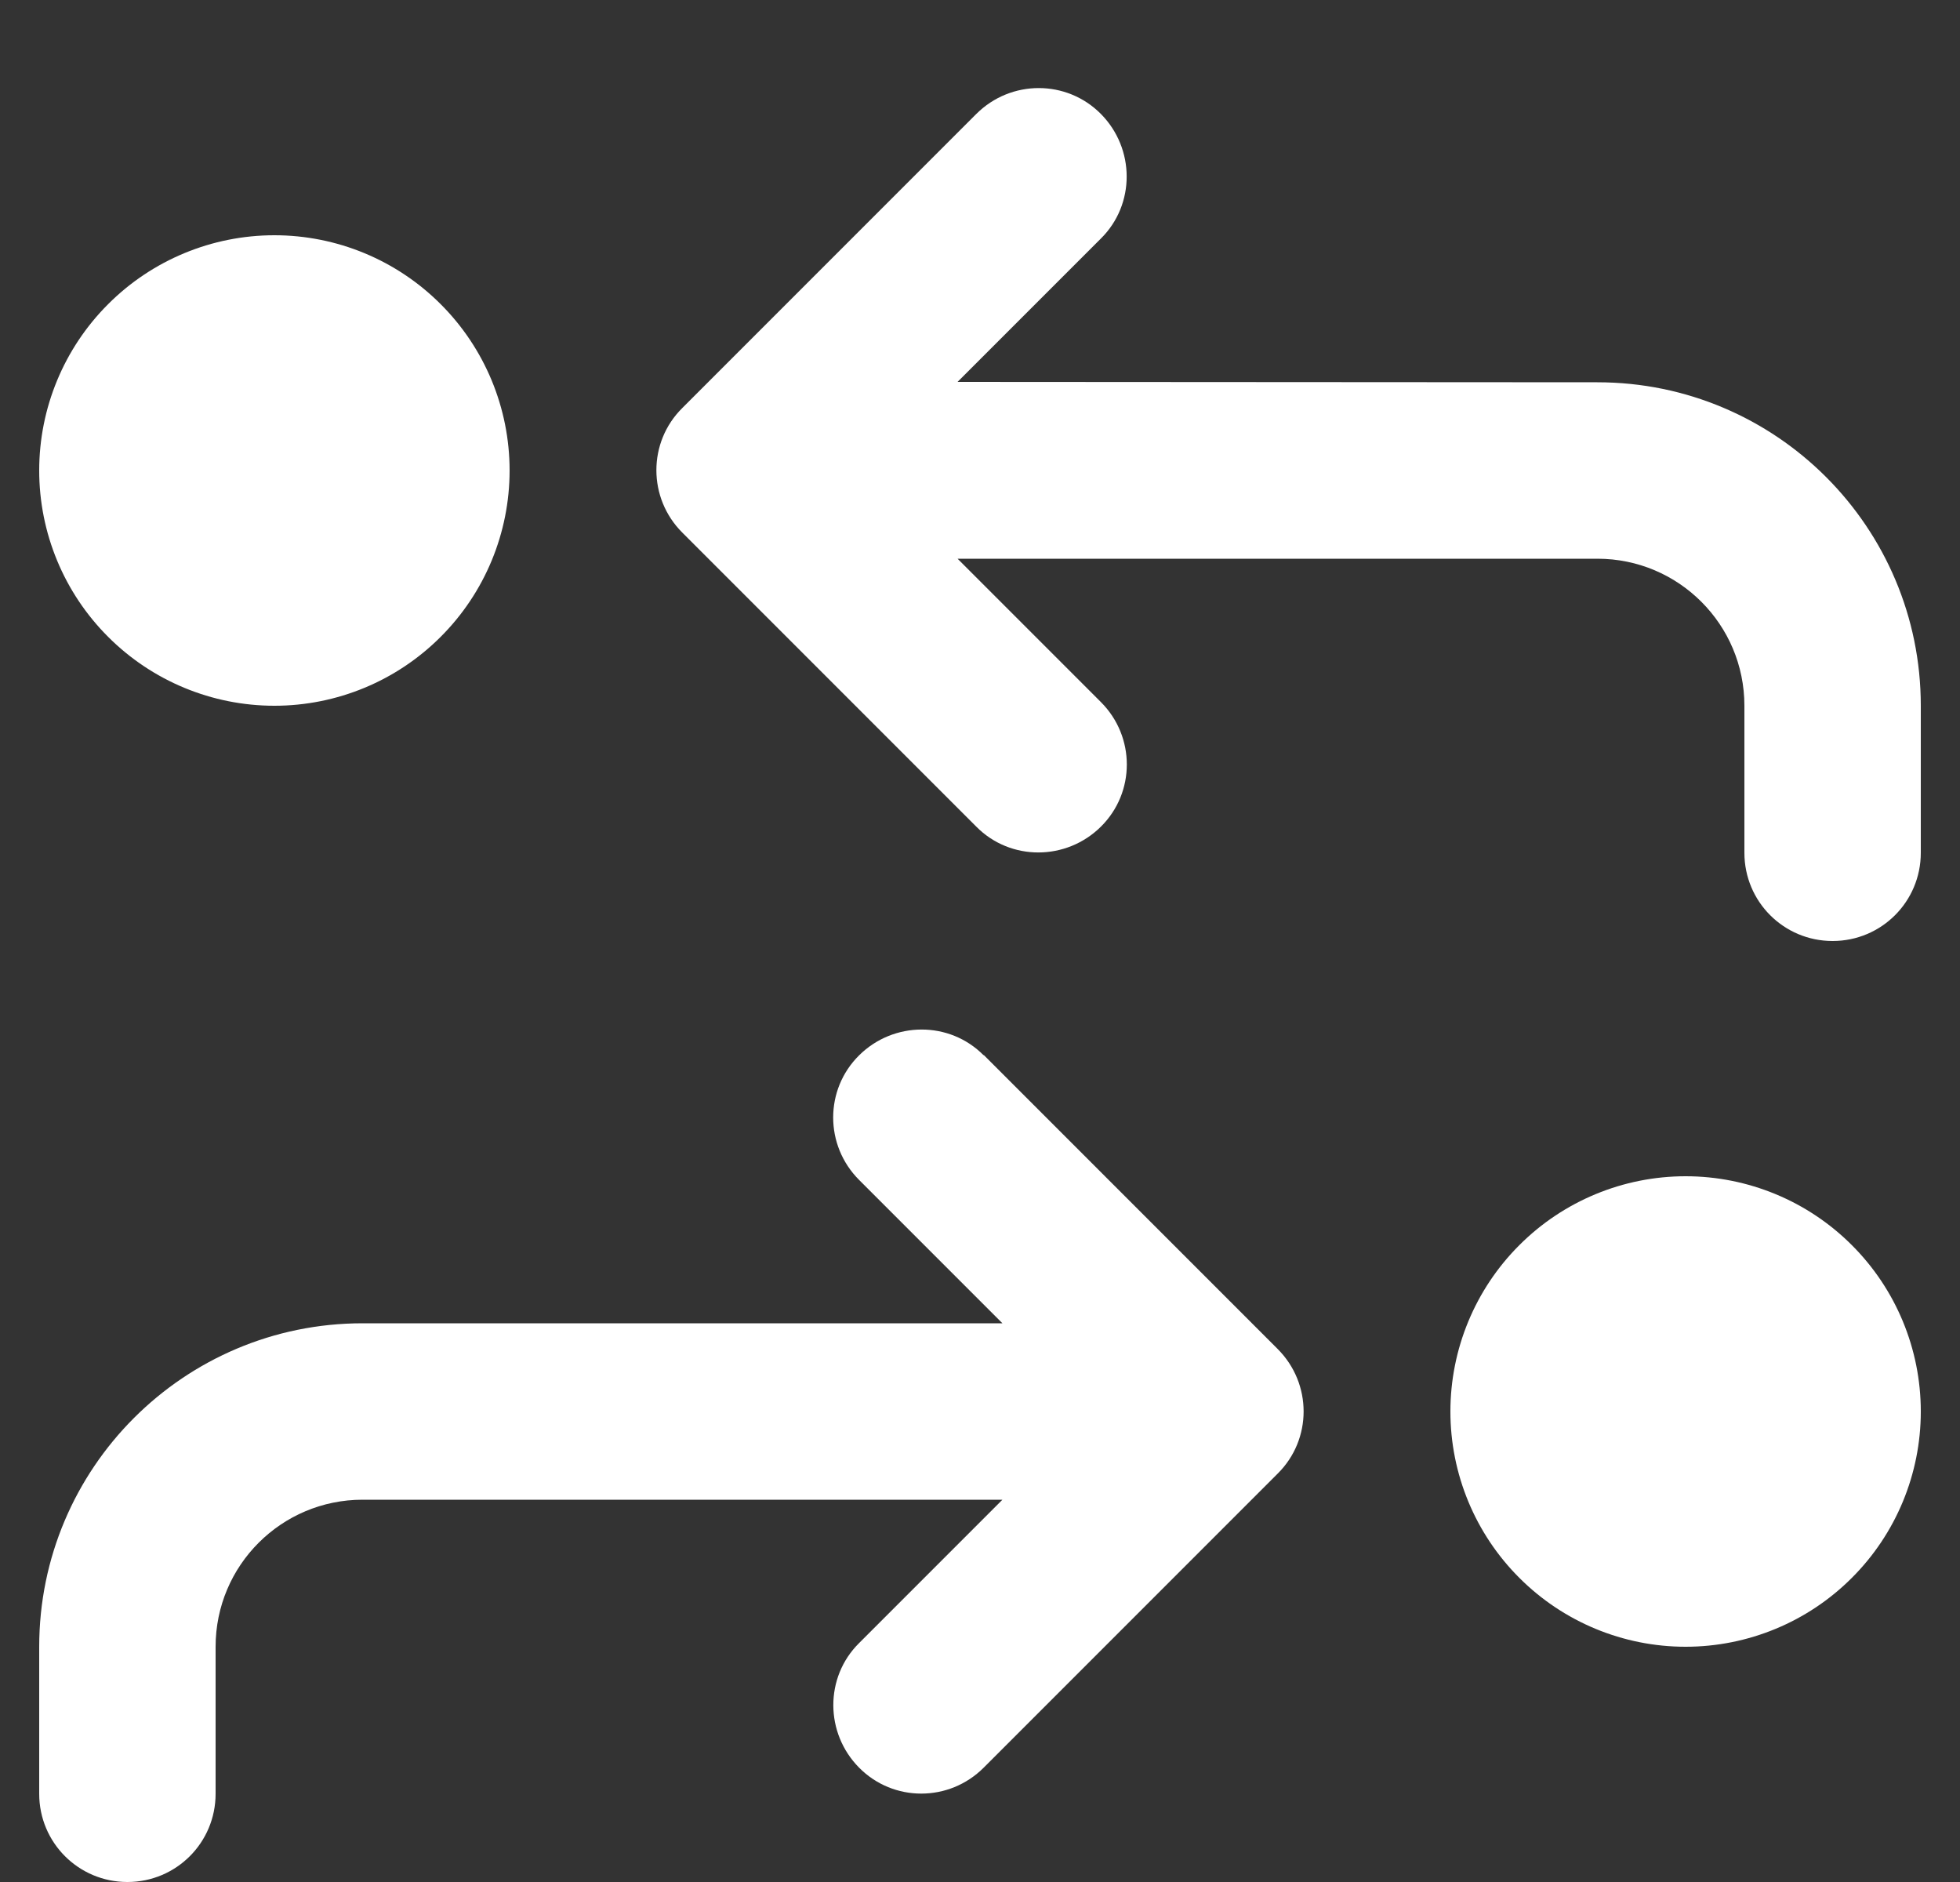<svg width="25" height="24" viewBox="0 0 25 24" fill="none" xmlns="http://www.w3.org/2000/svg">
<rect x="0" y="0" width="25" height="24" fill="#333333" stroke="none"/>
<g clip-path="url(#clip0_54408_135)">
<path d="M12.453 1.453C12.894 1.013 13.606 1.013 14.042 1.453C14.478 1.894 14.483 2.606 14.042 3.042L12.214 4.87L20.375 4.875C22.653 4.875 24.5 6.722 24.5 9V10.875C24.5 11.498 23.998 12 23.375 12C22.752 12 22.25 11.498 22.25 10.875V9C22.25 7.964 21.411 7.125 20.375 7.125H12.214L14.042 8.953C14.483 9.394 14.483 10.106 14.042 10.542C13.602 10.978 12.889 10.983 12.453 10.542L8.703 6.792C8.262 6.352 8.262 5.639 8.703 5.203L12.453 1.453ZM12.547 13.453L16.297 17.203C16.738 17.644 16.738 18.356 16.297 18.792L12.547 22.542C12.106 22.983 11.394 22.983 10.958 22.542C10.522 22.102 10.517 21.389 10.958 20.953L12.786 19.125H4.625C3.589 19.125 2.75 19.964 2.75 21V22.875C2.75 23.498 2.248 24 1.625 24C1.002 24 0.5 23.498 0.5 22.875V21C0.5 18.722 2.347 16.875 4.625 16.875H12.786L10.958 15.047C10.517 14.606 10.517 13.894 10.958 13.458C11.398 13.022 12.111 13.017 12.547 13.458V13.453ZM18.5 18C18.5 17.204 18.816 16.441 19.379 15.879C19.941 15.316 20.704 15 21.5 15C22.296 15 23.059 15.316 23.621 15.879C24.184 16.441 24.5 17.204 24.5 18C24.5 18.796 24.184 19.559 23.621 20.121C23.059 20.684 22.296 21 21.5 21C20.704 21 19.941 20.684 19.379 20.121C18.816 19.559 18.5 18.796 18.5 18ZM3.5 9C2.704 9 1.941 8.684 1.379 8.121C0.816 7.559 0.5 6.796 0.5 6C0.5 5.204 0.816 4.441 1.379 3.879C1.941 3.316 2.704 3 3.5 3C4.296 3 5.059 3.316 5.621 3.879C6.184 4.441 6.5 5.204 6.5 6C6.5 6.796 6.184 7.559 5.621 8.121C5.059 8.684 4.296 9 3.5 9Z" fill="white"/>
</g>
<defs>
<clipPath id="clip0_54408_135">
<rect width="24" height="24" fill="white" transform="translate(0.5)"/>
</clipPath>
</defs>
</svg>
